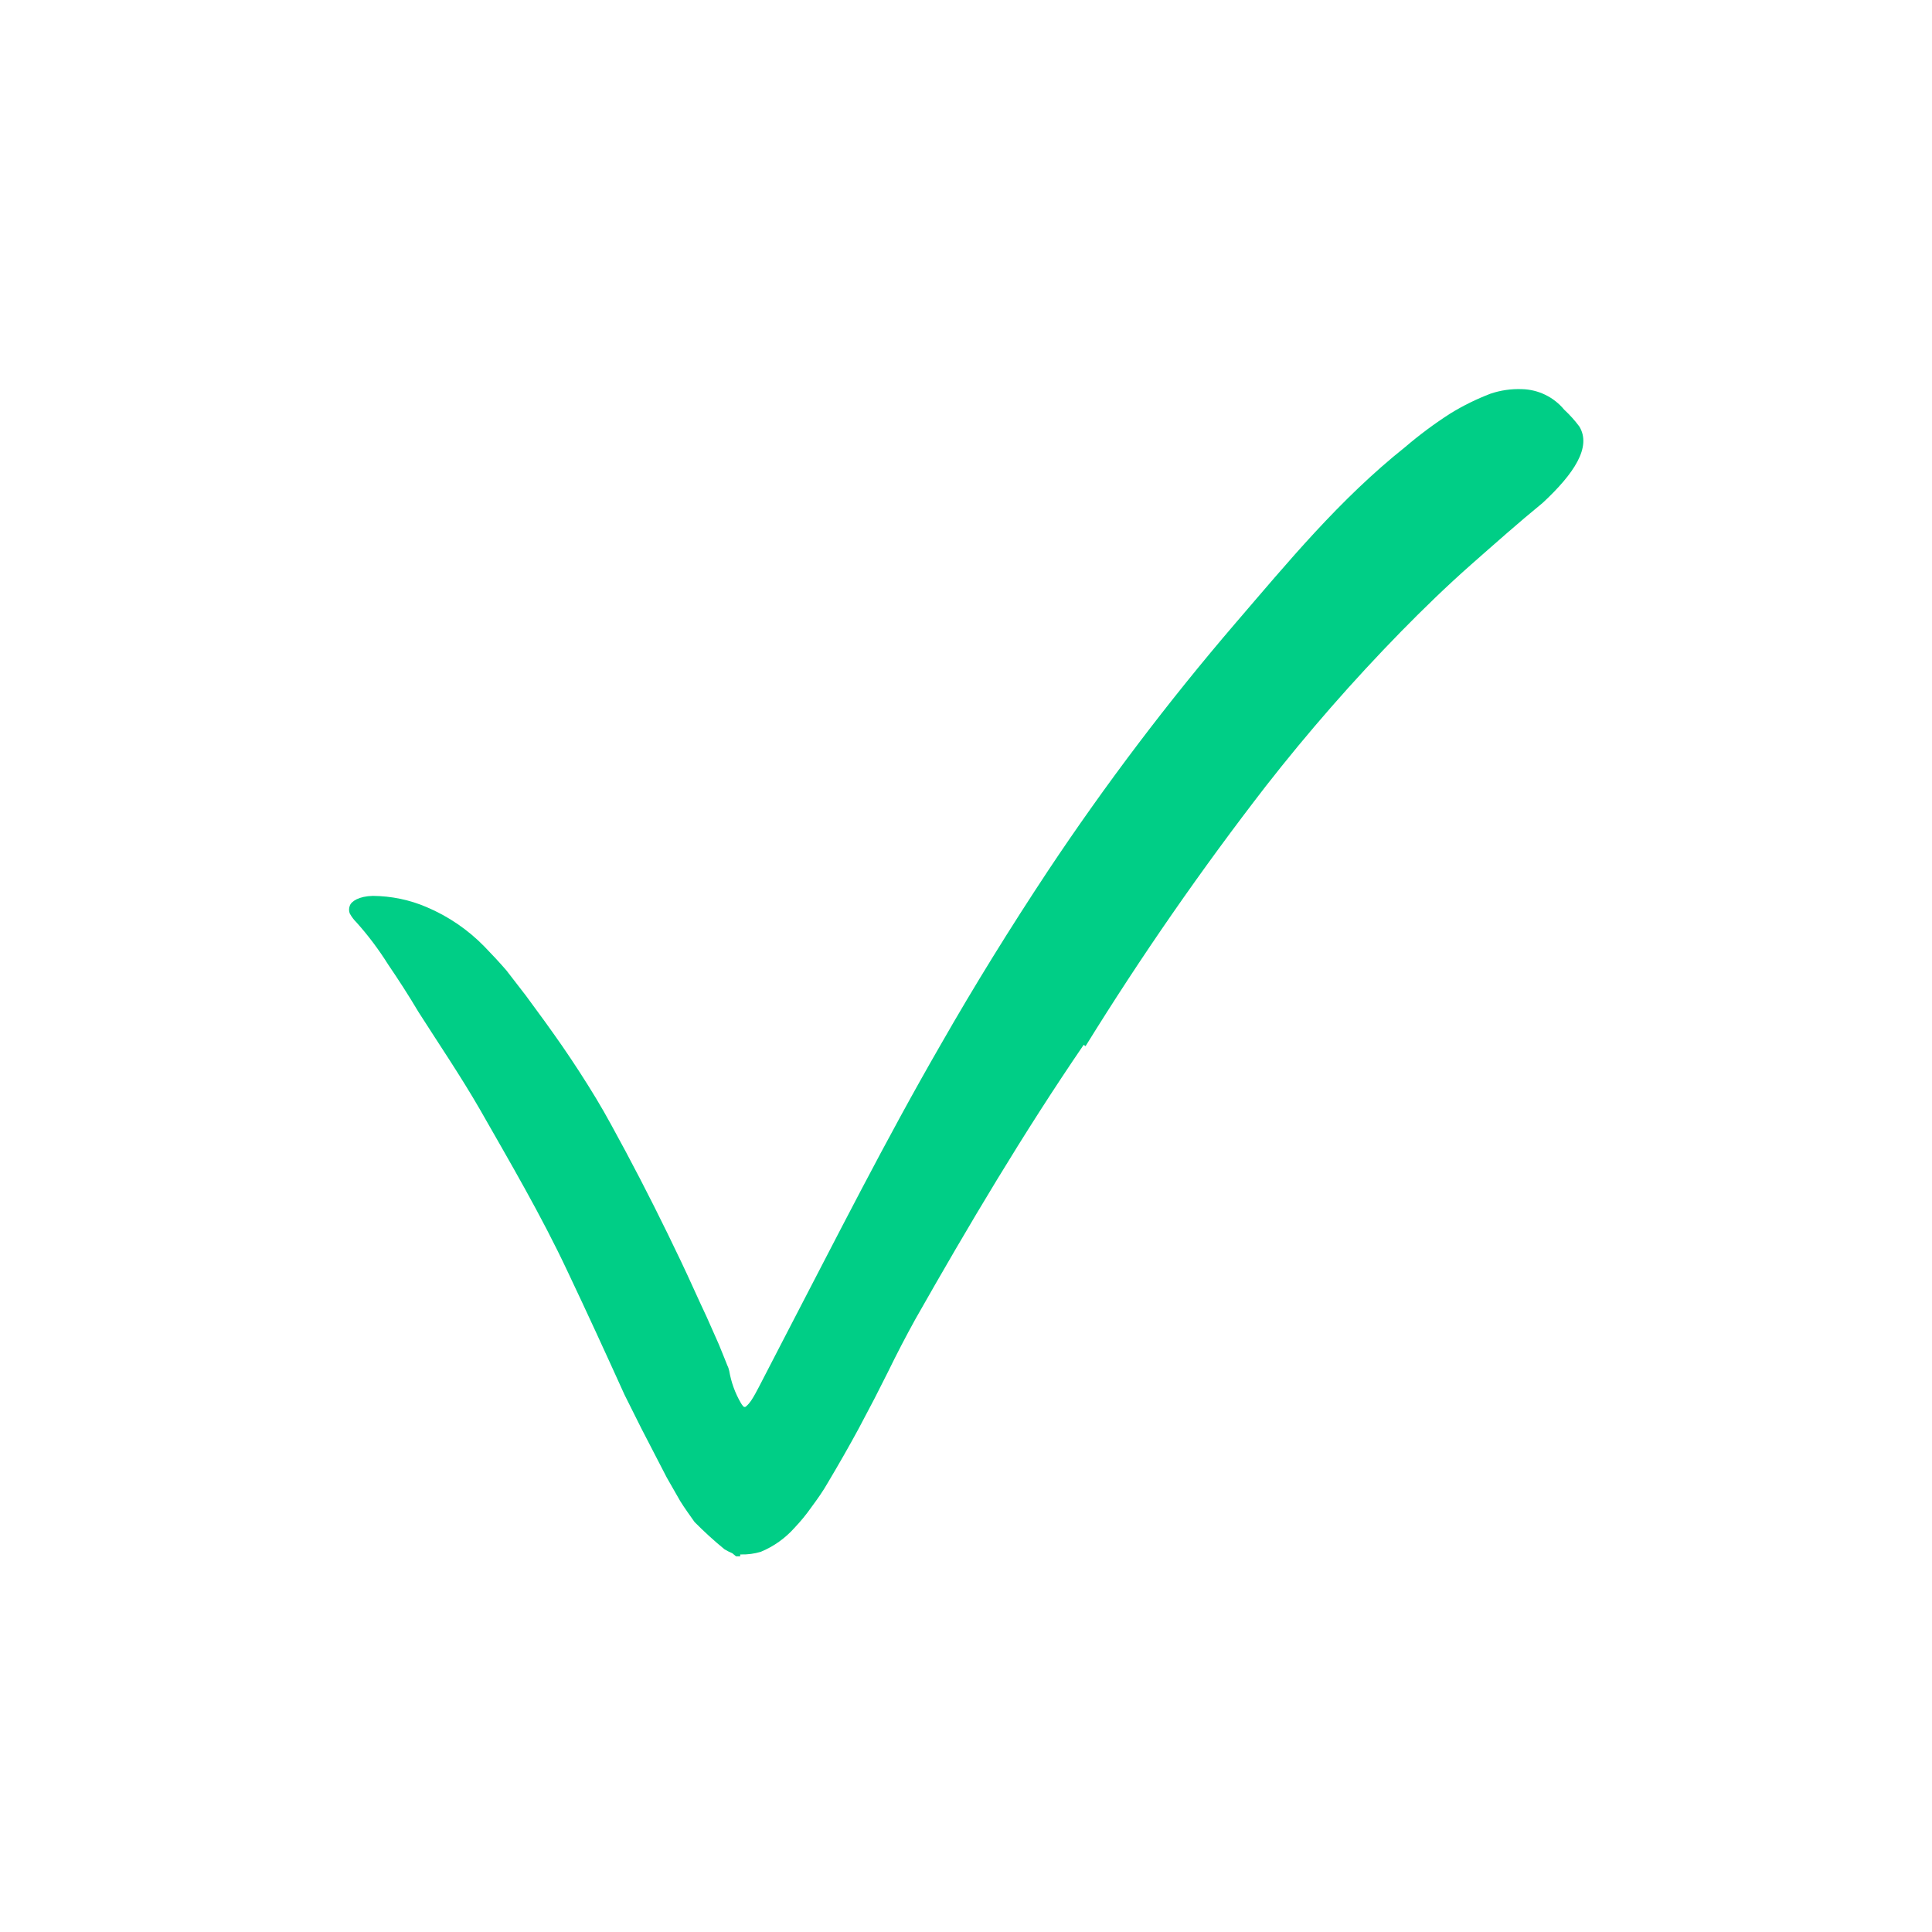 <svg width="24" height="24" viewBox="0 0 24 24" fill="none" xmlns="http://www.w3.org/2000/svg">
<path d="M13.462 12.979C12.717 14.069 12.033 15.22 11.369 16.391C11.251 16.605 11.138 16.822 11.03 17.044L10.863 17.374L10.668 17.744C10.547 17.968 10.415 18.198 10.287 18.413C10.223 18.526 10.154 18.622 10.078 18.725C10.015 18.815 9.945 18.9 9.869 18.98C9.754 19.109 9.611 19.211 9.451 19.277C9.371 19.301 9.289 19.312 9.206 19.31H9.195C9.195 19.32 9.195 19.287 9.195 19.333H9.174H9.143L9.097 19.295C9.063 19.281 9.03 19.264 8.999 19.245C8.869 19.139 8.746 19.026 8.628 18.907C8.568 18.821 8.507 18.739 8.45 18.647L8.283 18.355L7.967 17.744L7.758 17.326C7.524 16.809 7.289 16.297 7.049 15.791C6.724 15.099 6.335 14.437 5.963 13.784C5.722 13.366 5.452 12.969 5.199 12.572C5.075 12.363 4.95 12.17 4.822 11.982C4.706 11.797 4.575 11.622 4.429 11.459C4.396 11.427 4.368 11.389 4.345 11.348C4.333 11.318 4.333 11.283 4.345 11.252C4.364 11.196 4.458 11.133 4.632 11.129C4.862 11.131 5.09 11.178 5.301 11.269C5.57 11.383 5.813 11.549 6.017 11.758C6.113 11.857 6.203 11.953 6.291 12.055L6.532 12.367C6.687 12.576 6.839 12.785 6.984 12.994C7.128 13.203 7.27 13.422 7.402 13.64C7.534 13.857 7.653 14.085 7.775 14.309C8.015 14.758 8.241 15.21 8.459 15.668C8.568 15.896 8.668 16.126 8.777 16.356L8.93 16.701L9.001 16.876L9.036 16.964C9.047 16.985 9.054 17.008 9.059 17.031C9.083 17.17 9.131 17.304 9.202 17.426C9.21 17.441 9.22 17.455 9.231 17.468C9.236 17.474 9.243 17.478 9.251 17.478C9.259 17.478 9.266 17.474 9.271 17.468C9.294 17.448 9.314 17.424 9.331 17.399C9.365 17.347 9.396 17.29 9.425 17.234L9.758 16.59C10.386 15.384 11.001 14.163 11.687 12.975C12.106 12.241 12.552 11.522 13.02 10.815C13.732 9.745 14.508 8.72 15.345 7.744C15.998 6.985 16.636 6.207 17.456 5.553C17.634 5.401 17.822 5.261 18.019 5.135C18.177 5.038 18.344 4.956 18.517 4.89C18.642 4.848 18.774 4.829 18.906 4.834C19.11 4.839 19.301 4.932 19.431 5.089C19.5 5.153 19.563 5.223 19.619 5.298C19.774 5.553 19.553 5.885 19.166 6.245C18.864 6.492 18.573 6.751 18.274 7.014C17.975 7.278 17.686 7.558 17.399 7.851C16.807 8.457 16.248 9.096 15.726 9.764C14.923 10.801 14.175 11.88 13.485 12.996L13.462 12.979Z" fill="#00CE86"/>
</svg>
